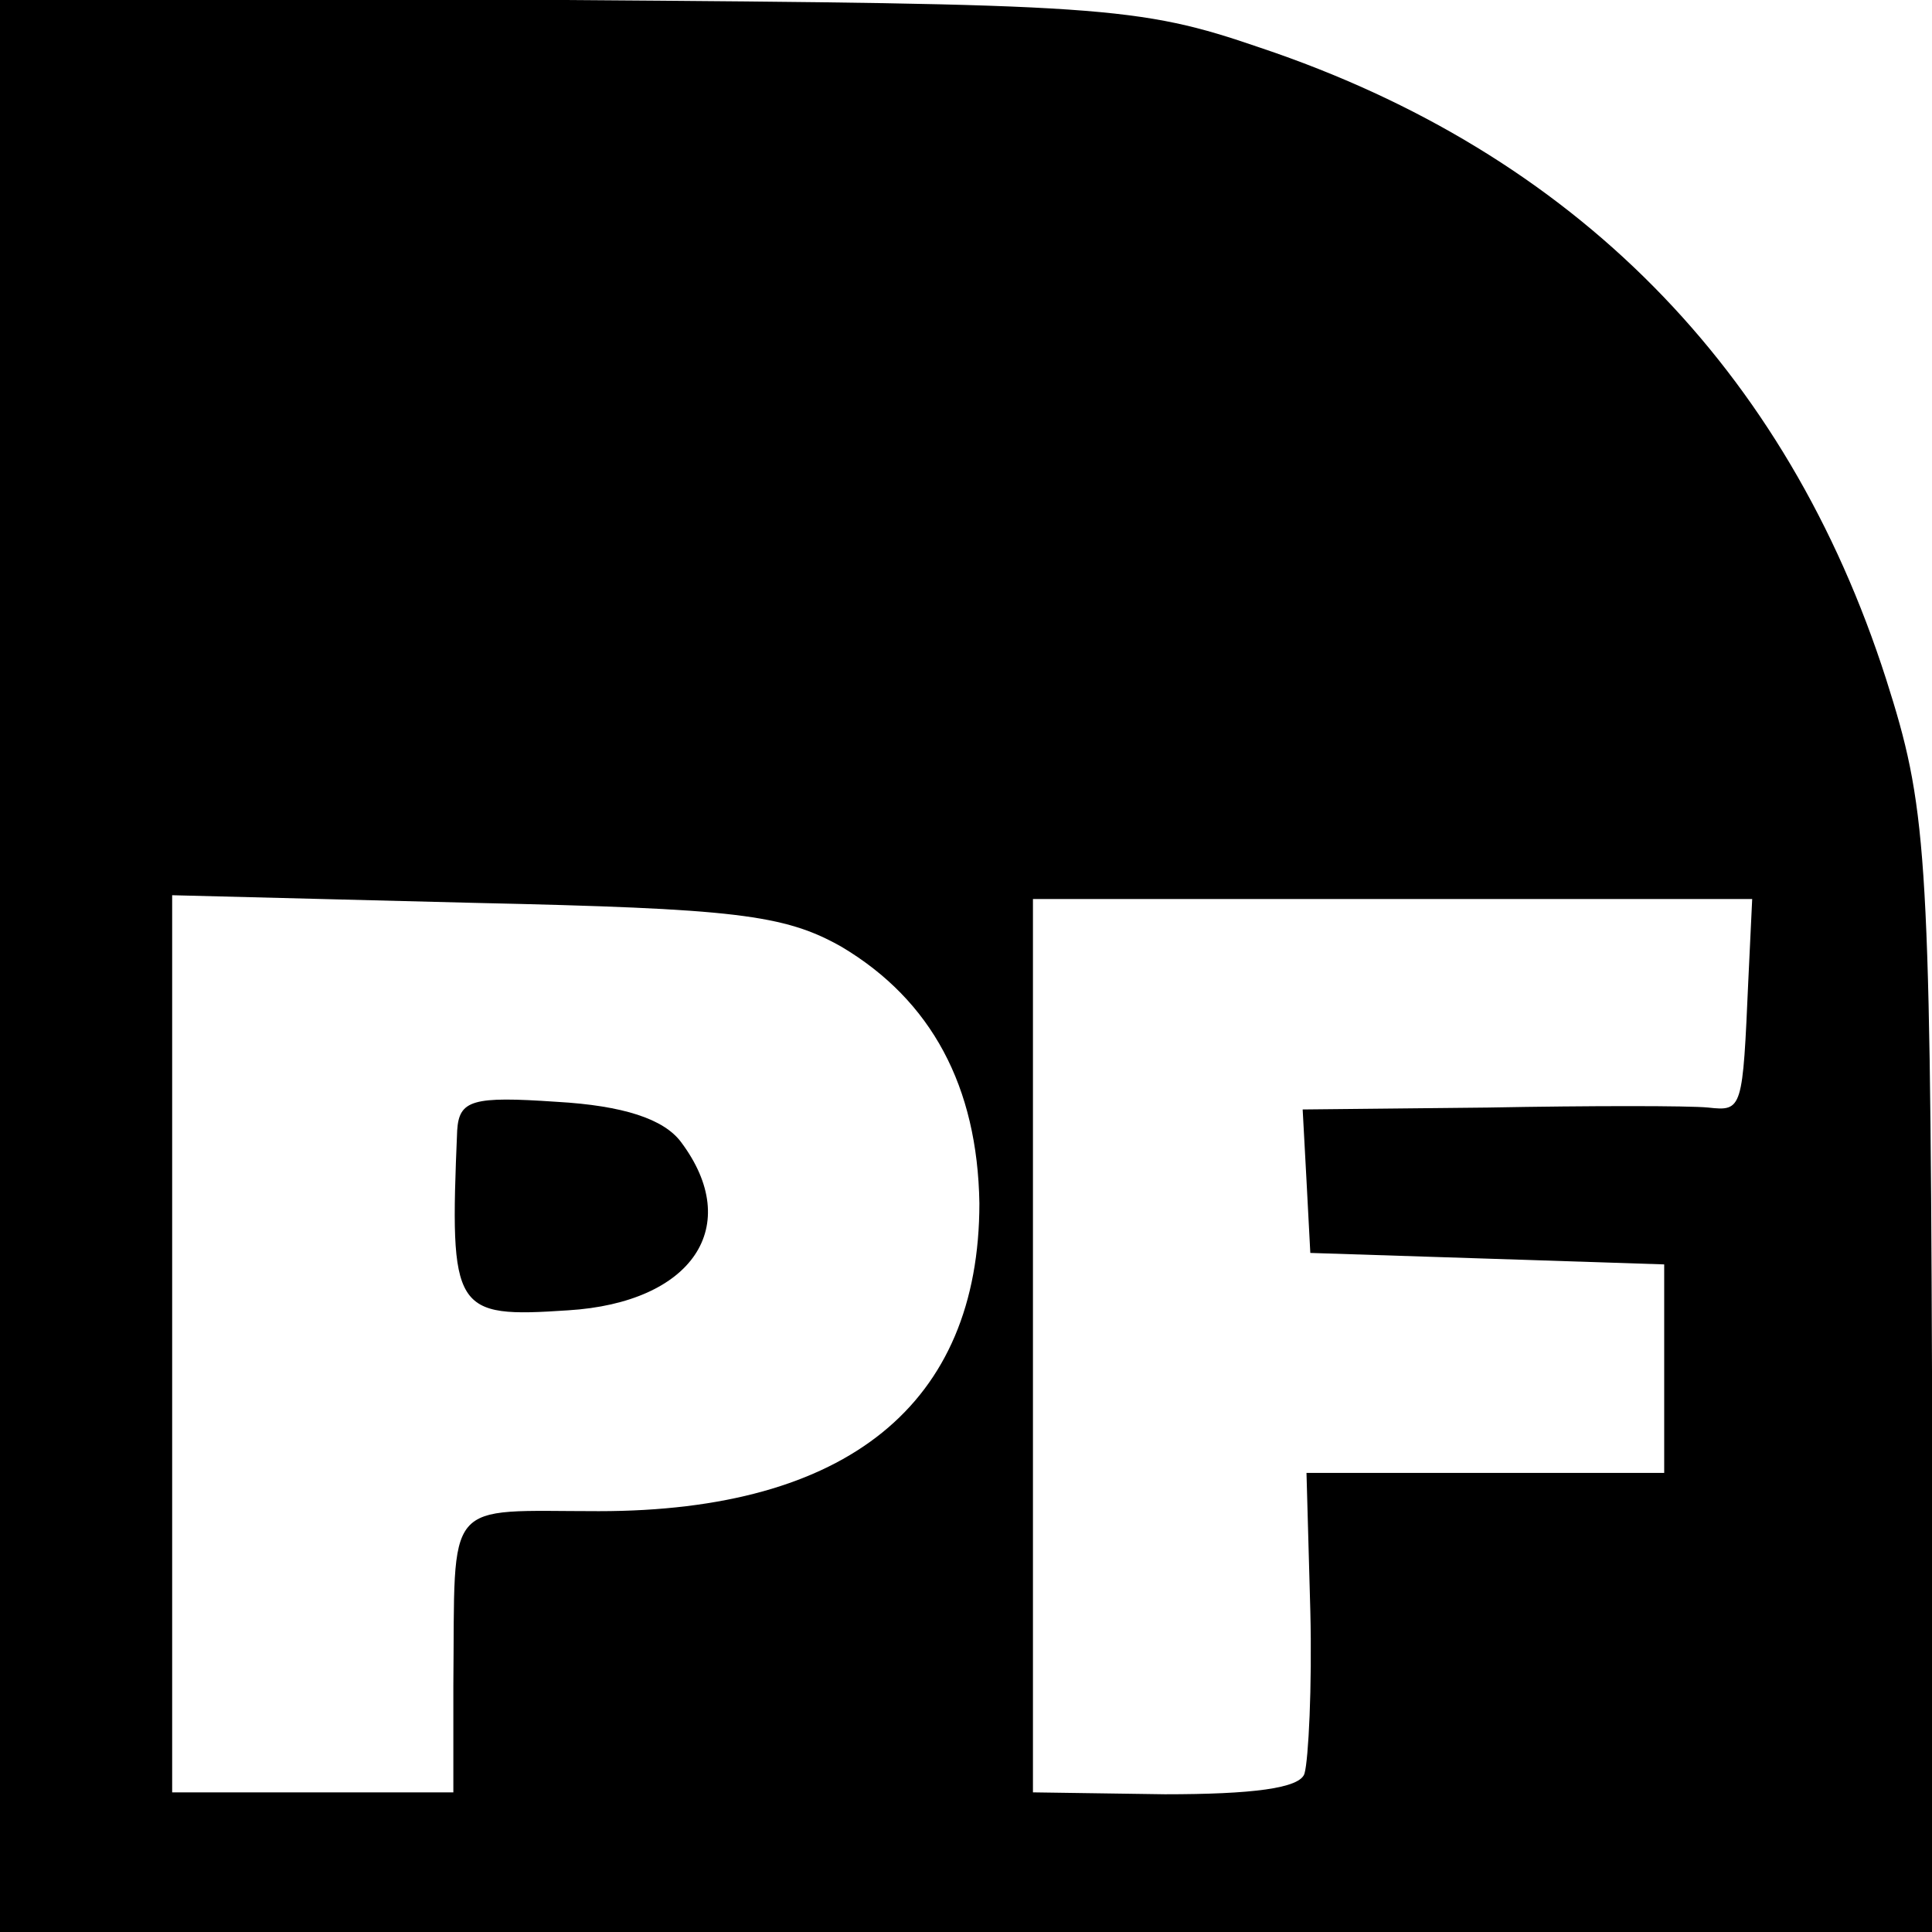 <?xml version="1.0" standalone="no"?>
<!DOCTYPE svg PUBLIC "-//W3C//DTD SVG 20010904//EN"
 "http://www.w3.org/TR/2001/REC-SVG-20010904/DTD/svg10.dtd">
<svg version="1.0" xmlns="http://www.w3.org/2000/svg"
 width="101pt" height="101pt" viewBox="0 0 101 101"
 preserveAspectRatio="xMidYMid meet">
<g transform="translate(0,101) scale(0.1,-0.1)"
fill="#000000" stroke="none">
<path d="M0 505 l0 -505 505 0 506 0 -1 293 c-1 274 -3 296 -24 362 -52 162
-163 275 -327 330 -64 22 -83 23 -363 25 l-296 1 0 -506z m440 10 c47 -28 71
-73 72 -134 0 -105 -69 -161 -199 -161 -82 0 -75 8 -76 -91 l0 -56 -73 0 -74
0 0 235 0 234 158 -4 c136 -3 162 -6 192 -23z m474 -17 c-3 -68 -3 -69 -21
-67 -10 1 -62 1 -115 0 l-97 -1 2 -37 2 -38 93 -3 92 -3 0 -54 0 -55 -93 0
-94 0 2 -72 c1 -40 -1 -78 -3 -85 -2 -8 -28 -11 -73 -11 l-69 1 0 233 0 234
188 0 188 0 -2 -42z"/>
<path d="M239 419 c-4 -95 -2 -98 58 -94 65 4 92 44 59 88 -9 12 -30 19 -65
21 -44 3 -51 1 -52 -15z"/>
</g>
</svg>
